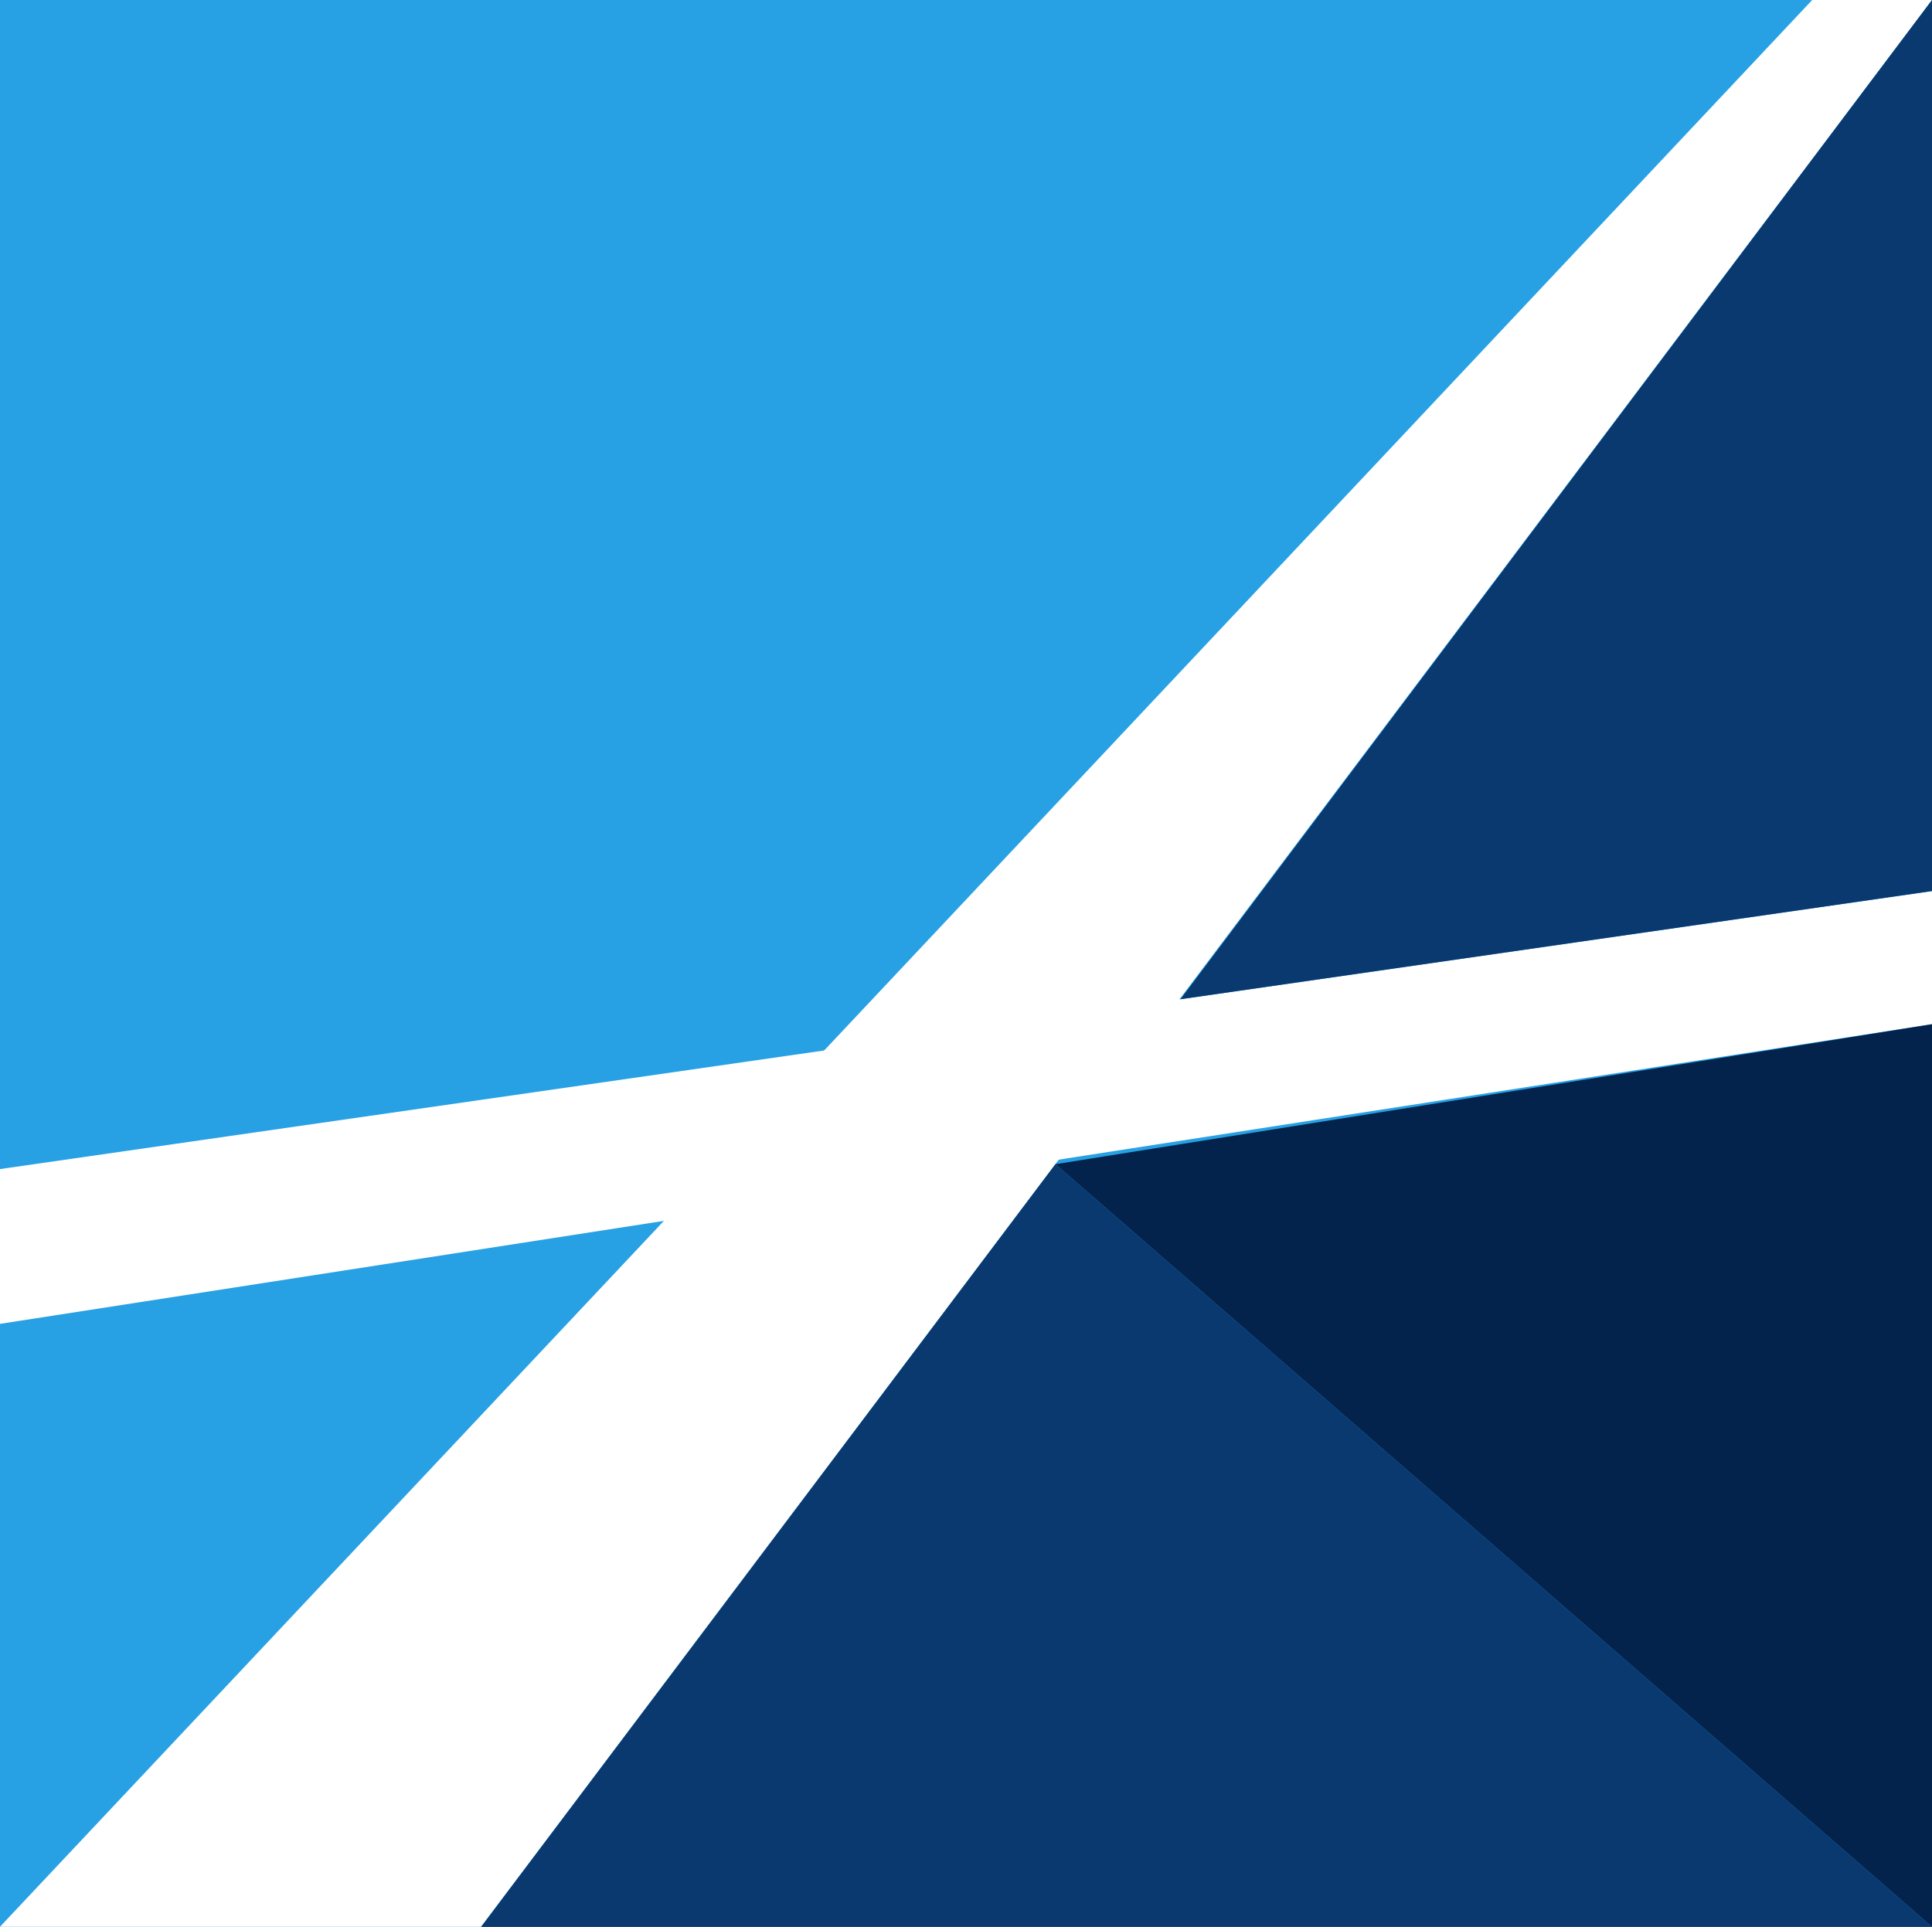 <?xml version="1.0" encoding="UTF-8" standalone="no"?>
<!-- Created with Inkscape (http://www.inkscape.org/) -->

<svg
   width="14.626mm"
   height="14.589mm"
   viewBox="0 0 14.626 14.589"
   version="1.1"
   id="svg1"
   xml:space="preserve"
   xmlns="http://www.w3.org/2000/svg"
   xmlns:svg="http://www.w3.org/2000/svg"><defs
     id="defs1" /><g
     id="layer1"
     transform="translate(-98.633,-158.217)"><rect
       style="fill:#27a1e4;fill-opacity:1;stroke:none;stroke-width:0"
       id="rect100"
       width="14.626"
       height="14.589"
       x="98.633"
       y="158.217" /><path
       style="fill:#ffffff;fill-opacity:1;stroke:none;stroke-width:0"
       d="m 113.259,158.217 -10.984,14.589 -3.642,1e-5 13.719,-14.589 z"
       id="path100" /><path
       style="fill:#ffffff;fill-opacity:1;stroke:none;stroke-width:0"
       d="m 98.633,168.241 14.626,-2.269 v -1.008 l -14.626,2.105 z"
       id="path101" /><path
       style="fill:#04234c;fill-opacity:1;stroke:none;stroke-width:0"
       d="m 106.623,167.032 6.636,5.775 v -6.835 z"
       id="path102" /><path
       style="fill:#09396f;fill-opacity:1;stroke:none;stroke-width:0"
       d="m 106.623,167.032 -4.348,5.775 10.984,1e-5 z"
       id="path103" /><path
       style="fill:#09396f;fill-opacity:1;stroke:none;stroke-width:0"
       d="m 113.259,158.217 -5.689,7.566 5.689,-0.819 z"
       id="path104" /></g></svg>
